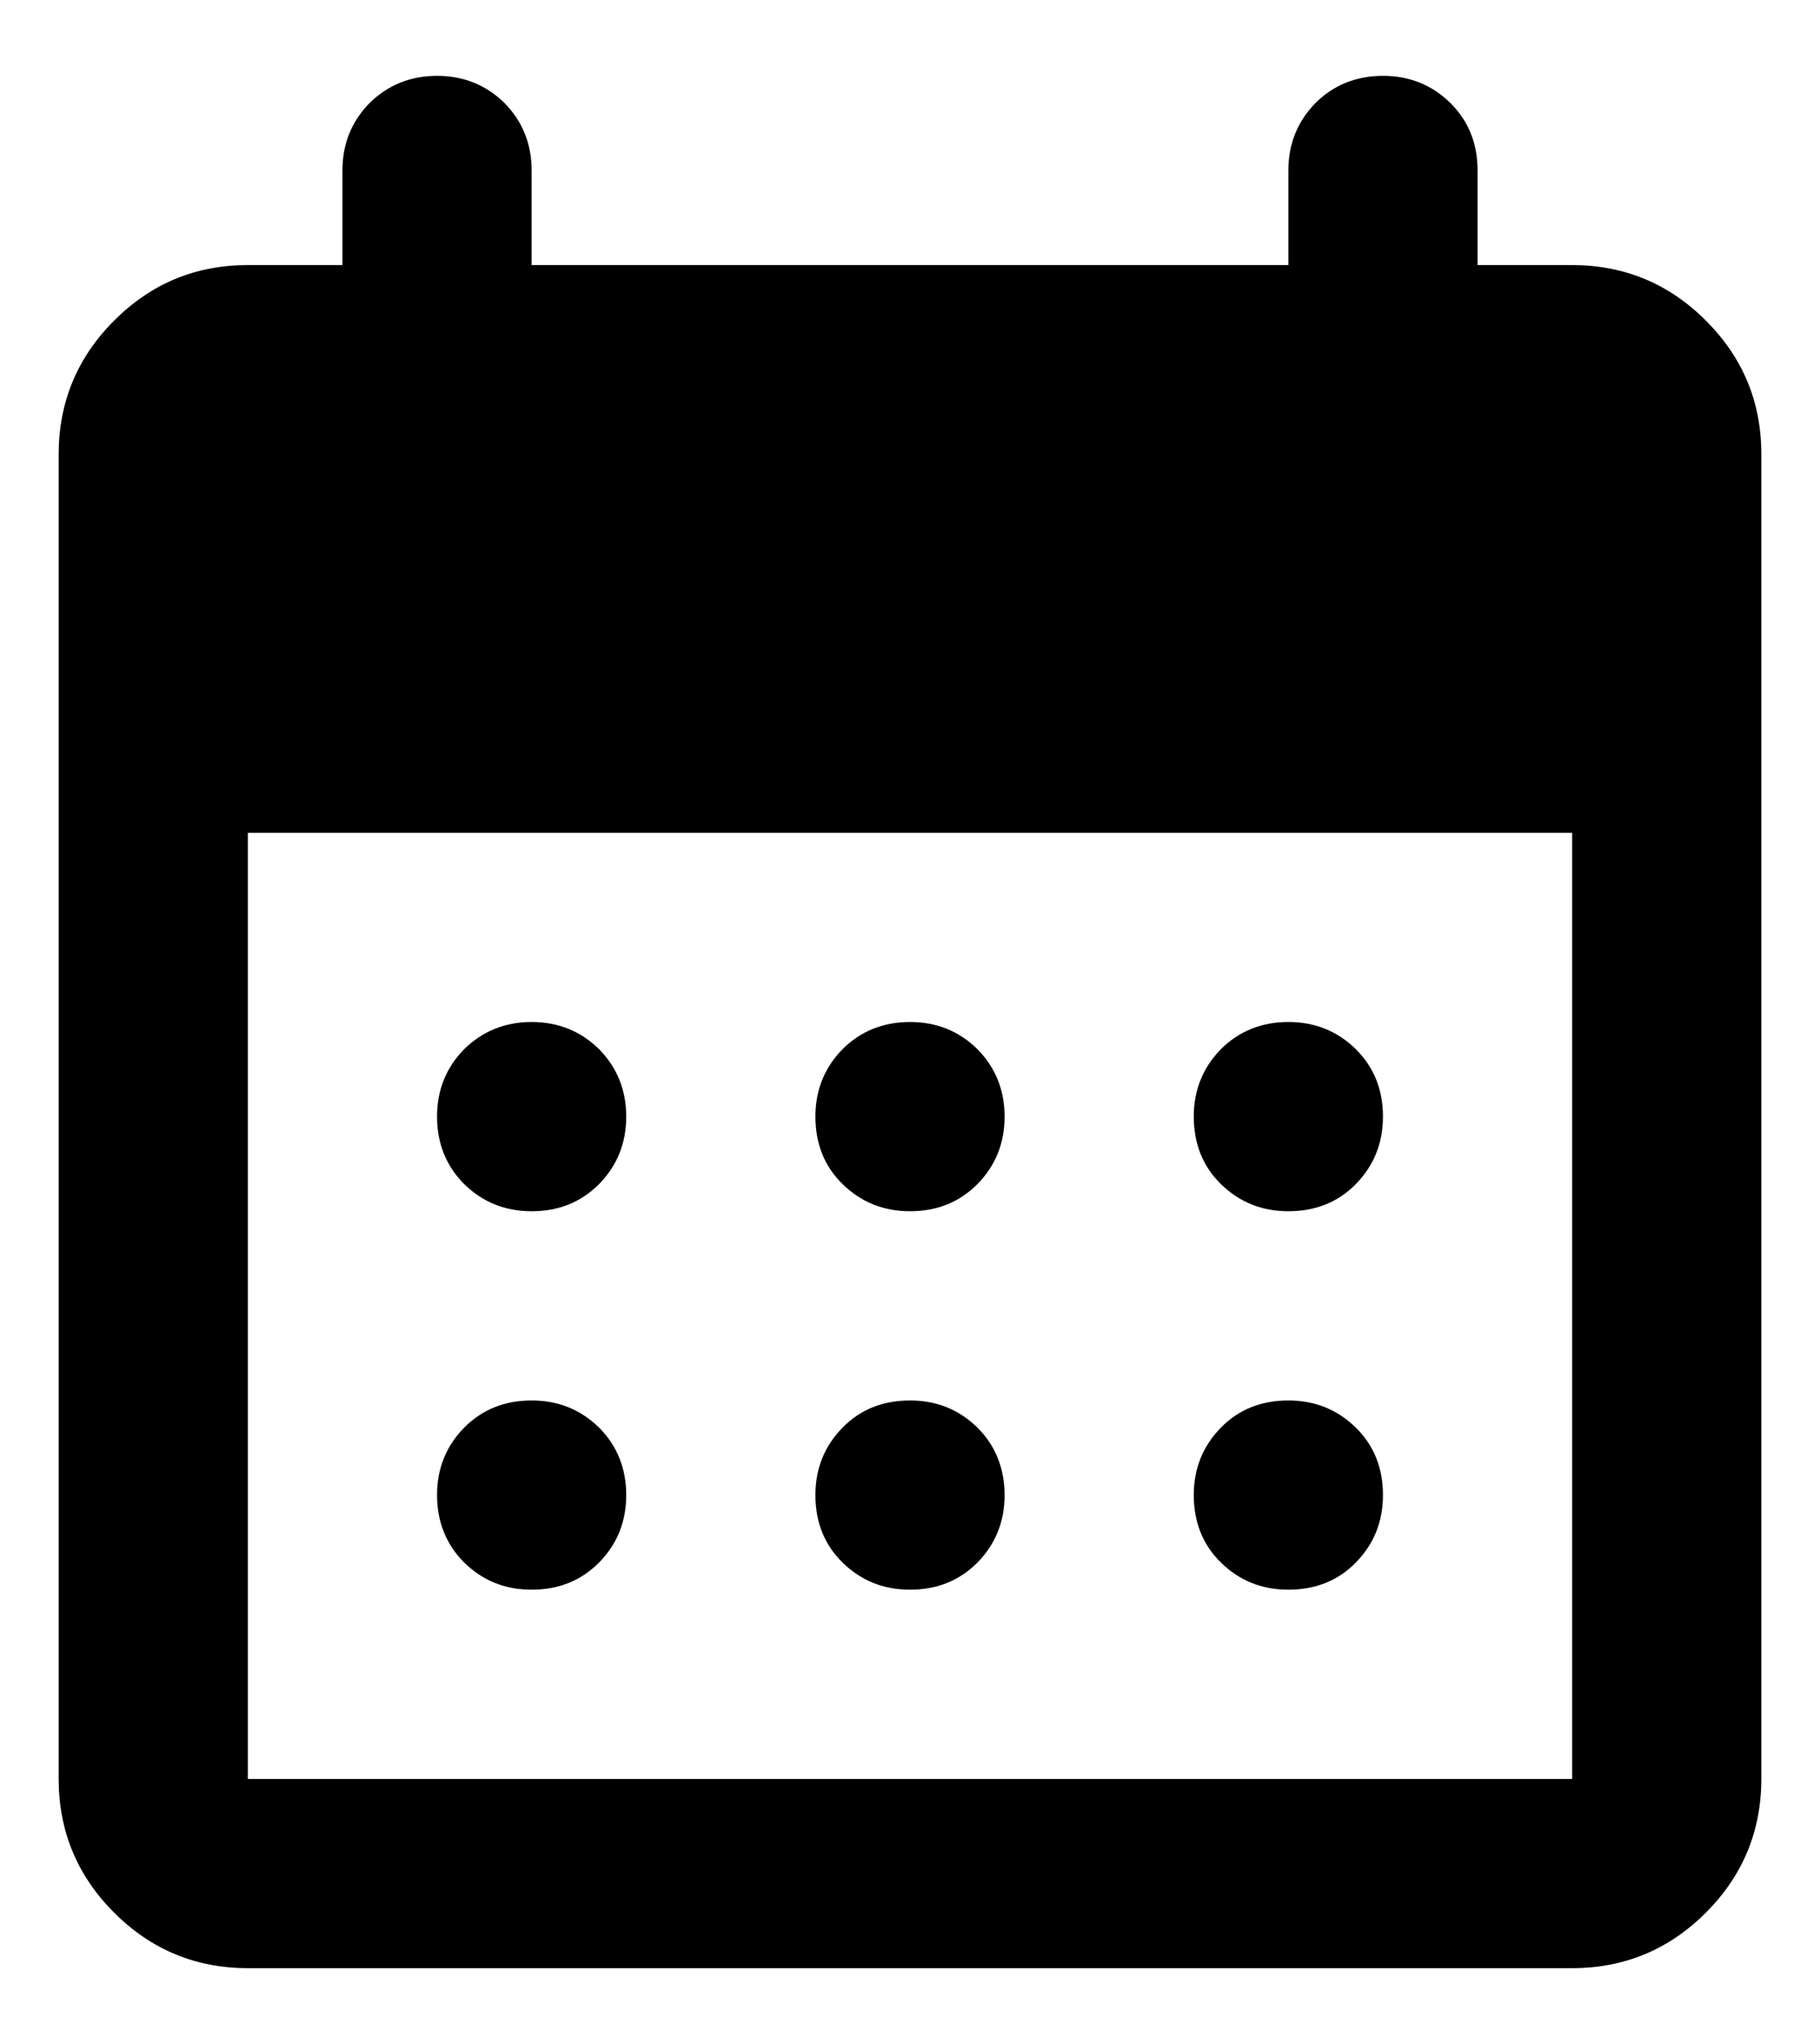 <svg xmlns="http://www.w3.org/2000/svg" viewBox="0 0 456 512"><path d="M228 303.4c-6.7 0-12.3-2.3-16.9-6.8c-4.6-4.5-6.8-10.2-6.8-16.9s2.3-12.3 6.8-16.9c4.5-4.5 10.2-6.8 16.9-6.8s12.3 2.3 16.9 6.8c4.5 4.6 6.8 10.2 6.8 16.9s-2.3 12.3-6.8 16.9c-4.6 4.6-10.2 6.8-16.9 6.8zm-94.8 0c-6.7 0-12.3-2.3-16.9-6.8c-4.5-4.5-6.8-10.2-6.8-16.9s2.3-12.3 6.8-16.9c4.6-4.5 10.2-6.8 16.9-6.8s12.3 2.3 16.9 6.8c4.5 4.6 6.8 10.2 6.8 16.9s-2.3 12.3-6.8 16.9c-4.6 4.6-10.2 6.8-16.9 6.8zm189.6 0c-6.7 0-12.3-2.3-16.9-6.8c-4.6-4.5-6.8-10.2-6.8-16.9s2.3-12.3 6.8-16.9c4.5-4.5 10.2-6.8 16.9-6.8s12.3 2.3 16.9 6.8c4.6 4.6 6.8 10.2 6.8 16.9s-2.3 12.3-6.8 16.9c-4.5 4.6-10.2 6.8-16.9 6.8zM228 398.2c-6.7 0-12.3-2.3-16.9-6.8c-4.6-4.5-6.8-10.2-6.8-16.9s2.3-12.3 6.8-16.9c4.5-4.6 10.2-6.8 16.9-6.8s12.3 2.3 16.9 6.8c4.5 4.5 6.8 10.2 6.8 16.9s-2.3 12.3-6.8 16.9c-4.6 4.6-10.2 6.8-16.9 6.8zm-94.8 0c-6.7 0-12.3-2.3-16.9-6.8c-4.5-4.5-6.8-10.2-6.8-16.9s2.3-12.3 6.8-16.9c4.6-4.6 10.2-6.8 16.9-6.8s12.3 2.3 16.9 6.8c4.5 4.5 6.8 10.2 6.8 16.9s-2.3 12.3-6.8 16.9c-4.6 4.6-10.2 6.8-16.9 6.8zm189.6 0c-6.7 0-12.3-2.3-16.9-6.8c-4.6-4.5-6.8-10.2-6.8-16.9s2.3-12.3 6.8-16.9c4.5-4.6 10.2-6.8 16.9-6.8s12.3 2.3 16.9 6.8c4.6 4.5 6.8 10.2 6.8 16.9s-2.3 12.3-6.8 16.9c-4.5 4.6-10.2 6.8-16.9 6.8zM62.1 493c-13 0-24.2-4.6-33.5-13.9c-9.3-9.3-13.9-20.5-13.9-33.5V113.8c0-13 4.6-24.2 13.9-33.5C37.9 71 49 66.4 62.1 66.4H85.8V42.7c0-6.7 2.3-12.3 6.8-16.9c4.6-4.5 10.2-6.8 16.9-6.8s12.3 2.3 16.9 6.8c4.5 4.6 6.8 10.2 6.8 16.9V66.4H322.8V42.7c0-6.7 2.3-12.3 6.8-16.9c4.5-4.5 10.2-6.8 16.9-6.8s12.3 2.3 16.9 6.8c4.6 4.6 6.8 10.2 6.8 16.9V66.4h23.7c13 0 24.2 4.6 33.5 13.9c9.3 9.3 13.9 20.4 13.9 33.5V445.6c0 13-4.6 24.2-13.9 33.5c-9.3 9.3-20.5 13.9-33.5 13.9H62.1zm0-47.4H393.9v-237H62.1v237z"/></svg>